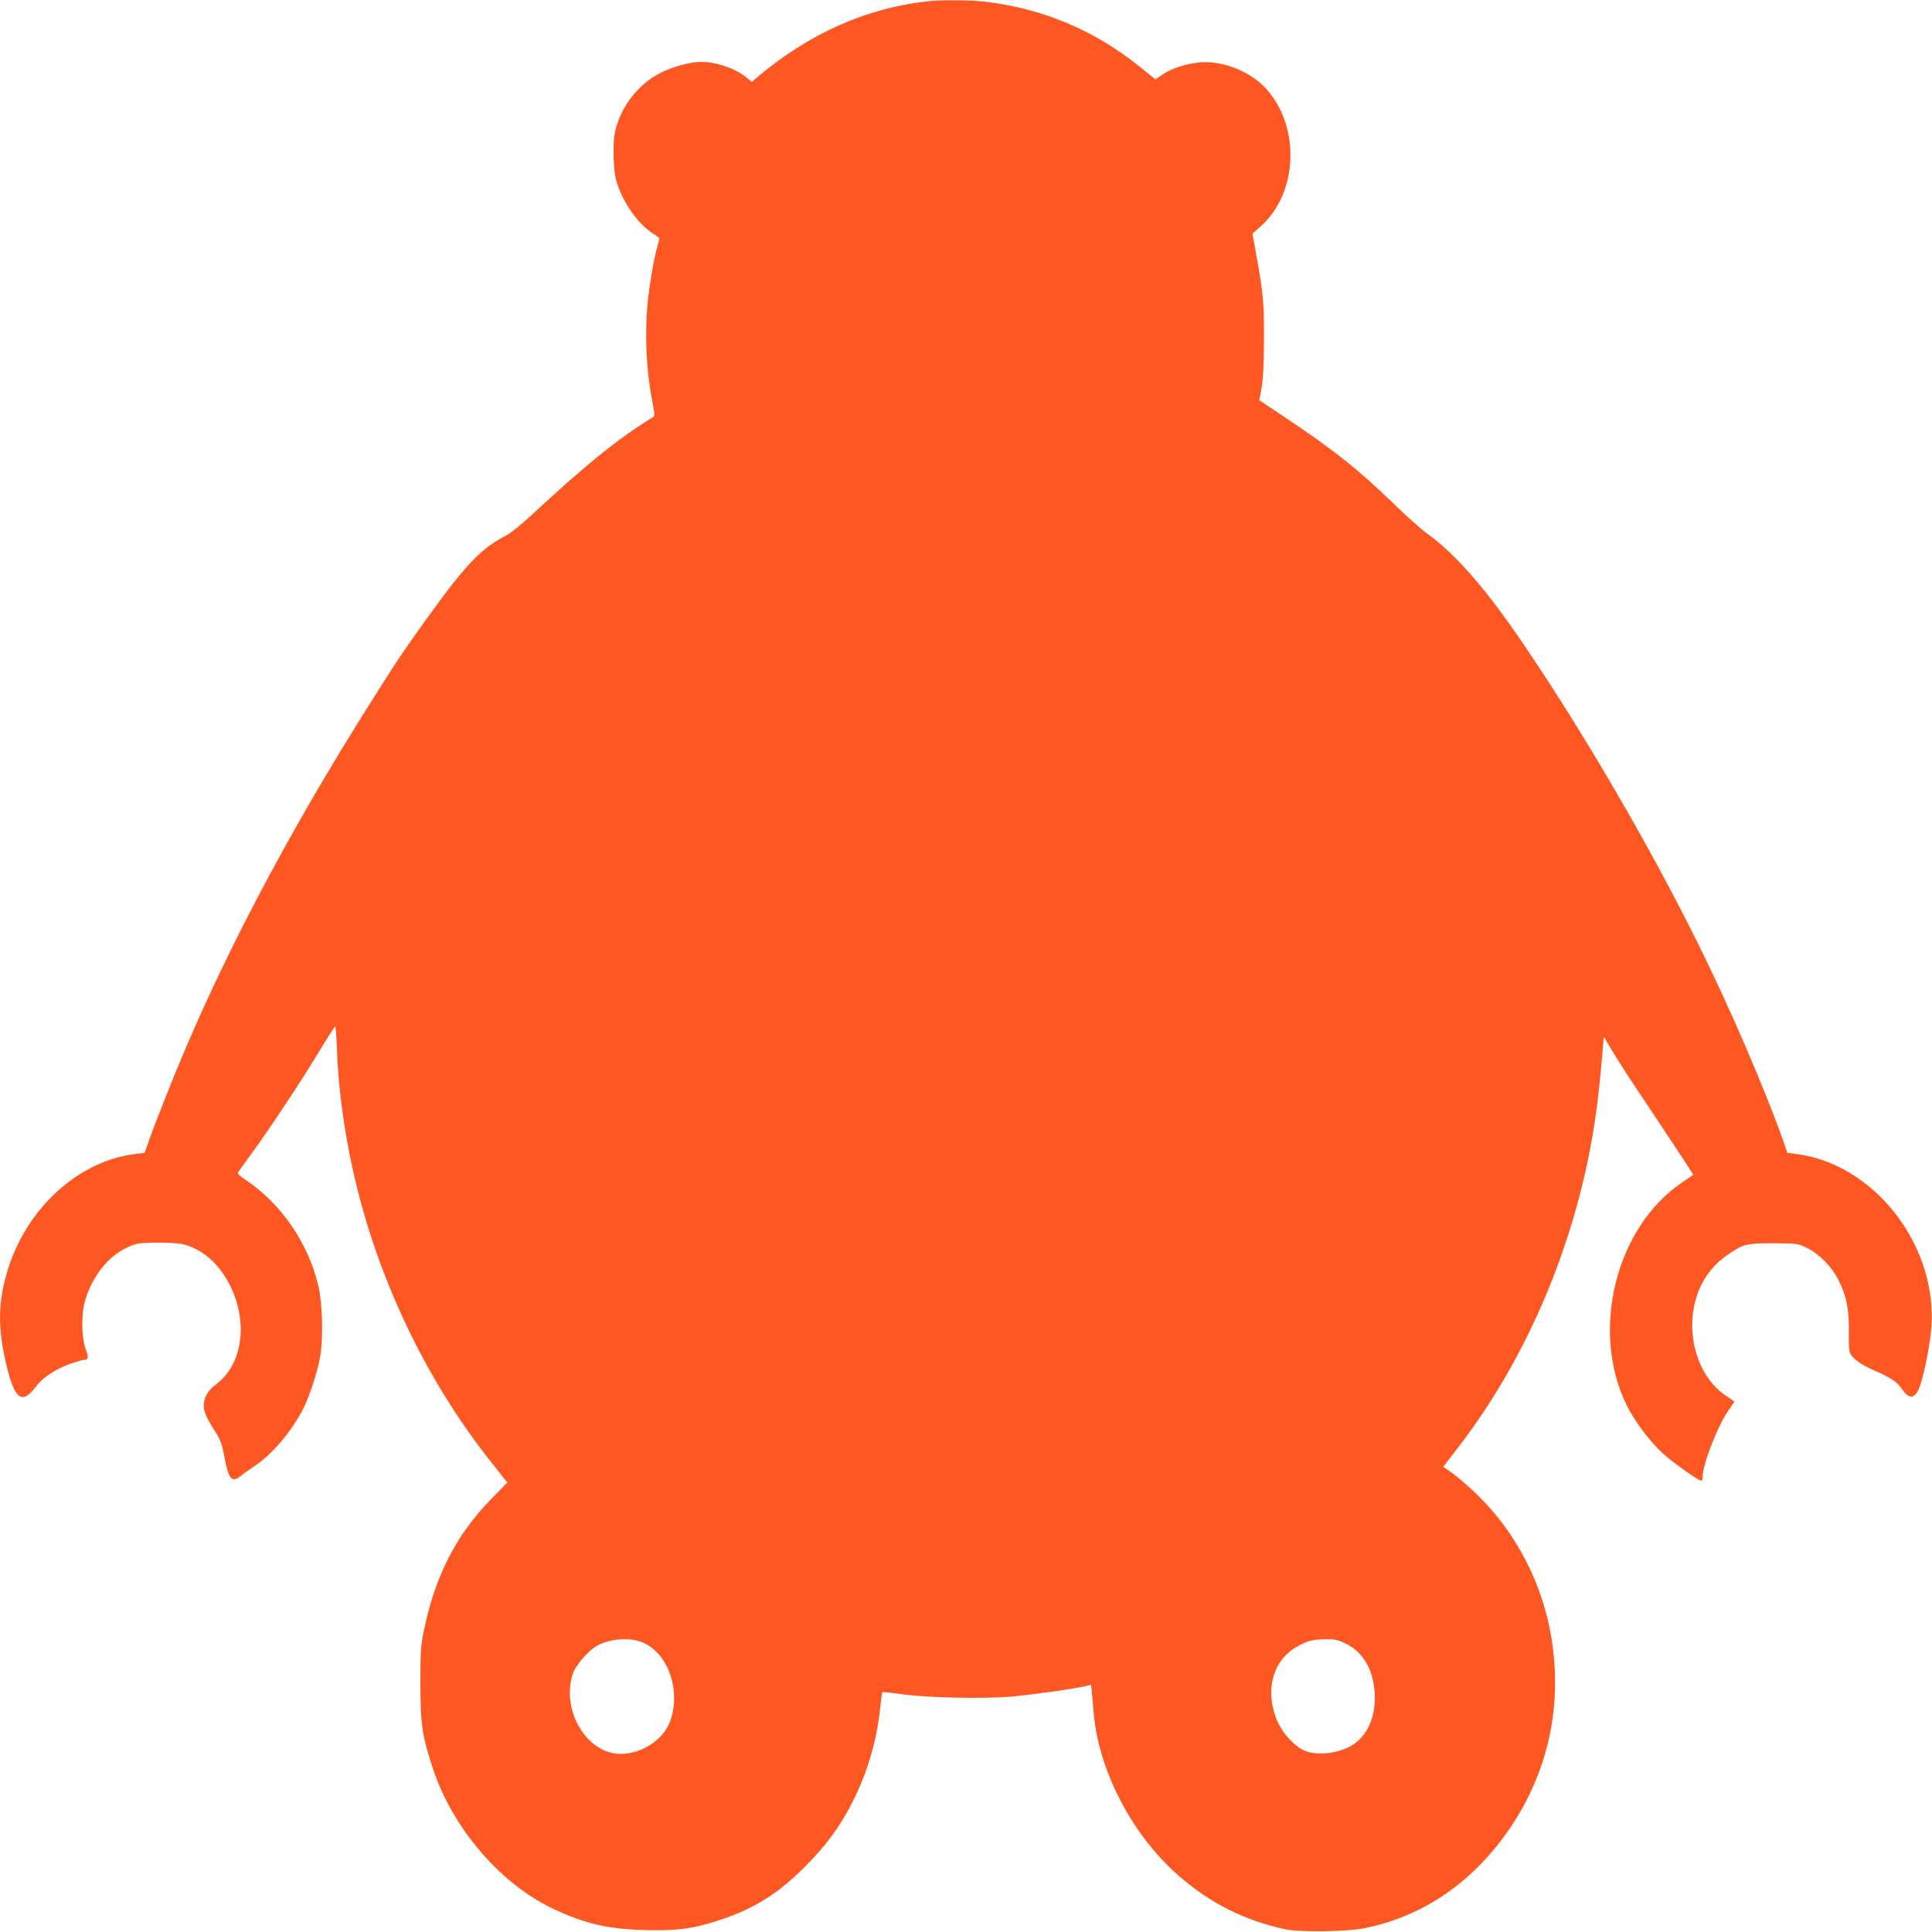 <?xml version="1.0" standalone="no"?>
<!DOCTYPE svg PUBLIC "-//W3C//DTD SVG 20010904//EN"
 "http://www.w3.org/TR/2001/REC-SVG-20010904/DTD/svg10.dtd">
<svg version="1.0" xmlns="http://www.w3.org/2000/svg"
 width="1280pt" height="1280pt" viewBox="0 0 1280 1280"
 preserveAspectRatio="xMidYMid meet">
<g transform="translate(0,1280) scale(0.1,-0.1)"
fill="#ff5722" stroke="none">
<path d="M6160 12793 c-411 -42 -798 -213 -1142 -504 l-37 -32 -32 27 c-72 61
-201 106 -305 106 -72 0 -193 -33 -274 -76 -129 -67 -235 -194 -281 -336 -19
-60 -24 -94 -24 -188 0 -63 6 -140 14 -170 33 -138 135 -291 239 -362 26 -17
48 -32 50 -34 2 -1 -4 -25 -12 -54 -23 -77 -54 -260 -66 -385 -19 -209 -8
-440 31 -640 18 -92 18 -101 3 -110 -224 -137 -446 -316 -794 -640 -69 -64
-147 -128 -175 -142 -166 -84 -268 -191 -531 -556 -158 -221 -178 -250 -328
-487 -599 -942 -1057 -1817 -1384 -2641 -49 -123 -104 -265 -121 -315 l-33
-92 -57 -7 c-384 -44 -733 -366 -855 -786 -61 -212 -61 -376 0 -627 54 -218
101 -249 194 -126 46 61 140 121 239 153 35 12 69 21 75 21 32 1 36 16 14 70
-28 73 -31 237 -4 325 47 158 151 290 273 347 64 31 75 33 193 35 69 1 148 -3
175 -9 114 -25 216 -103 289 -221 156 -252 128 -567 -62 -708 -55 -41 -82 -89
-82 -143 0 -40 20 -84 79 -176 31 -47 42 -79 56 -152 29 -160 50 -185 112
-135 15 13 54 40 85 61 120 78 250 232 328 385 41 82 94 244 111 341 21 121
16 346 -10 463 -65 287 -247 553 -488 713 -31 20 -51 40 -47 46 4 6 45 63 92
127 115 157 337 492 452 684 52 86 98 157 101 157 3 0 9 -75 12 -167 9 -243
46 -520 107 -793 155 -697 479 -1380 915 -1928 l106 -134 -114 -117 c-226
-233 -365 -506 -438 -861 -21 -103 -24 -140 -24 -355 1 -272 12 -349 86 -570
131 -392 448 -760 800 -924 205 -96 356 -131 596 -138 217 -6 327 8 504 67
226 75 385 174 564 355 142 142 232 266 315 430 98 196 158 399 181 617 6 57
13 105 15 107 2 2 61 -4 131 -14 170 -23 535 -31 716 -16 133 11 416 51 499
70 l37 9 5 -52 c3 -28 8 -84 11 -124 29 -383 253 -818 562 -1087 210 -184 436
-298 708 -357 92 -20 408 -16 519 6 397 78 734 311 978 676 246 369 339 800
267 1245 -58 362 -235 704 -495 955 -55 53 -127 115 -160 139 l-62 43 90 117
c513 661 853 1523 942 2391 9 85 20 197 24 249 l7 93 59 -98 c32 -55 133 -211
225 -347 91 -136 198 -298 238 -359 l72 -111 -79 -54 c-435 -298 -604 -976
-365 -1469 52 -107 158 -248 247 -328 63 -57 231 -176 249 -176 5 0 9 10 9 23
0 86 102 346 175 448 19 27 35 51 35 52 0 2 -22 18 -49 36 -176 113 -266 365
-216 602 30 144 107 259 227 340 98 67 123 73 302 72 155 -1 160 -2 220 -32
78 -38 163 -125 206 -210 53 -105 71 -197 69 -341 -2 -76 2 -133 8 -145 23
-41 72 -76 163 -116 108 -46 151 -76 183 -124 48 -73 90 -62 120 31 32 97 68
291 74 395 30 544 -387 1070 -899 1134 l-56 7 -32 92 c-124 346 -348 866 -556
1286 -320 647 -761 1405 -1161 1993 -246 364 -451 598 -639 733 -38 27 -139
117 -224 200 -233 226 -392 352 -721 572 l-166 111 15 78 c10 55 15 149 16
318 1 249 -4 306 -50 563 l-26 144 55 49 c253 225 263 679 22 925 -103 105
-277 172 -420 161 -91 -7 -191 -39 -252 -80 l-48 -33 -100 81 c-308 248 -652
391 -1040 435 -85 9 -278 11 -355 3z m-1917 -10869 c178 -61 274 -321 196
-530 -46 -122 -187 -214 -328 -214 -224 0 -397 292 -315 533 18 53 95 143 150
178 80 49 208 63 297 33z m4676 -15 c114 -57 180 -172 189 -330 7 -141 -41
-263 -131 -329 -91 -67 -252 -88 -342 -45 -60 29 -132 107 -166 178 -93 200
-44 409 118 504 70 41 112 52 194 53 65 0 84 -4 138 -31z"/>
</g>
</svg>
